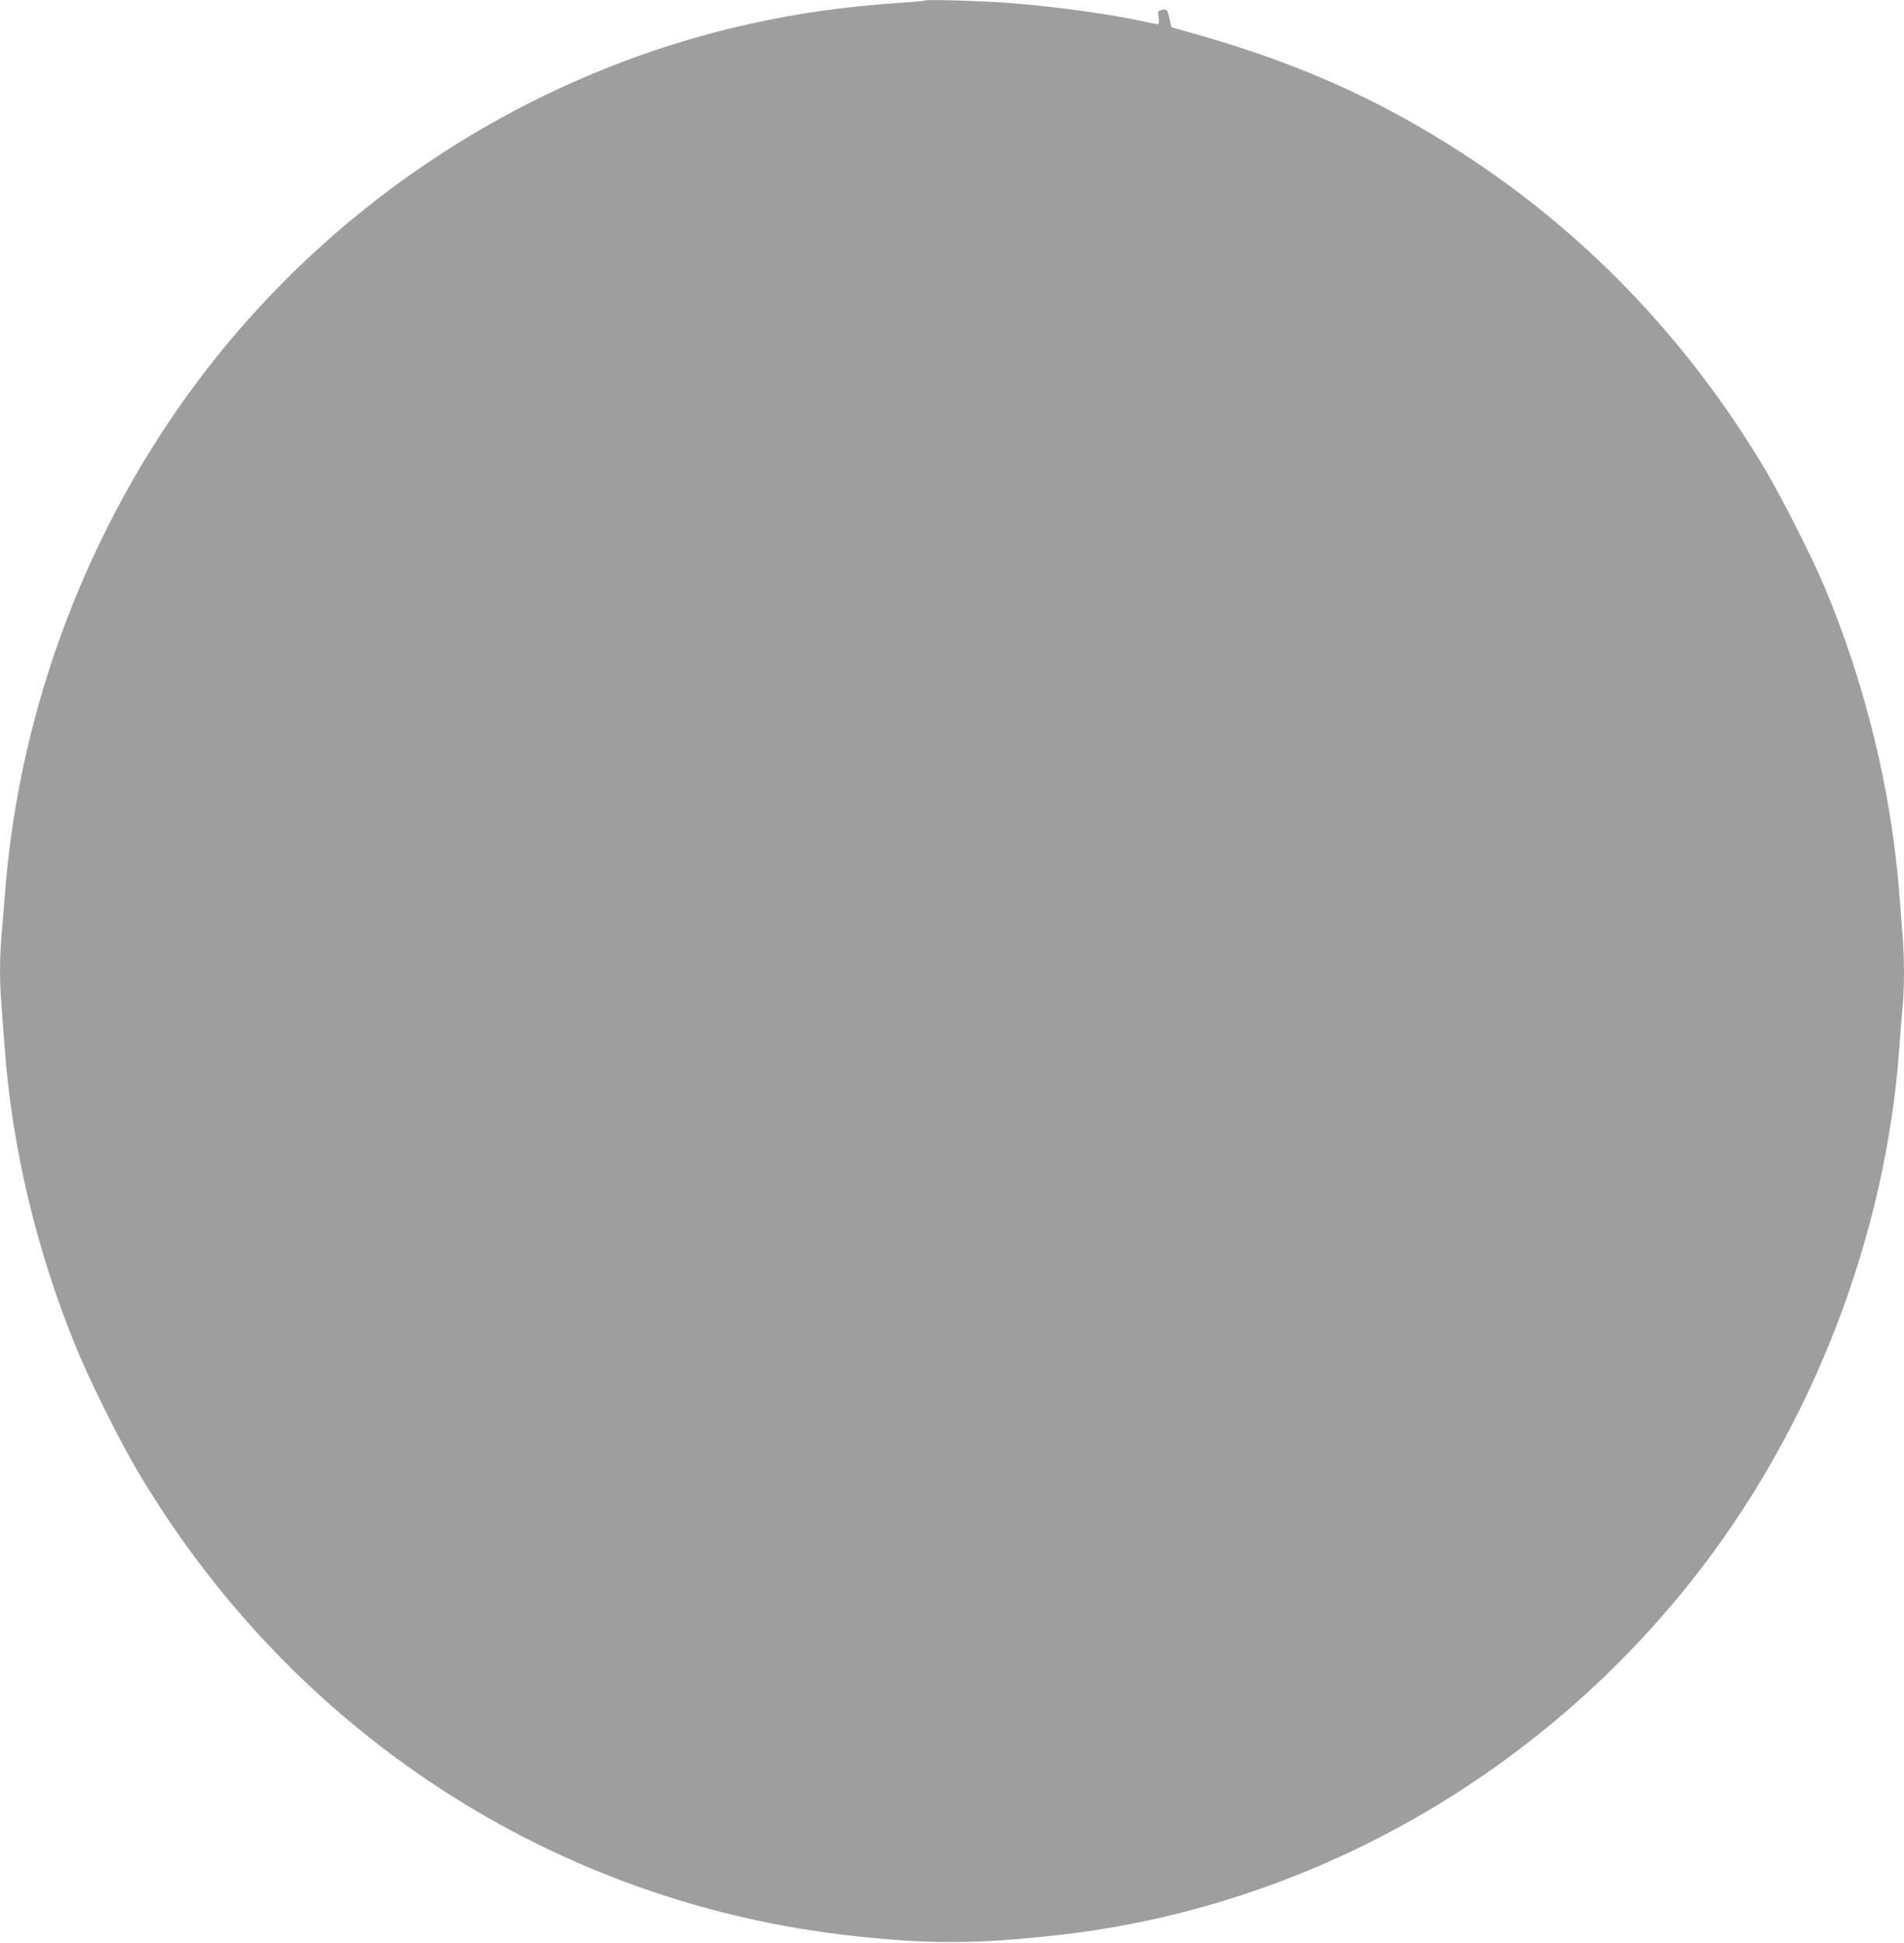 <?xml version="1.0" standalone="no"?>
<!DOCTYPE svg PUBLIC "-//W3C//DTD SVG 20010904//EN"
 "http://www.w3.org/TR/2001/REC-SVG-20010904/DTD/svg10.dtd">
<svg version="1.0" xmlns="http://www.w3.org/2000/svg"
 width="1255pt" height="1280pt" viewBox="0 0 1255 1280"
 preserveAspectRatio="xMidYMid meet">
<g transform="translate(0,1280) scale(0.1,-0.1)"
fill="#9e9e9e" stroke="none">
<path d="M6100 12797 c-3 -3 -81 -10 -175 -16 -353 -24 -665 -68 -976 -137
-1439 -317 -2743 -1157 -3637 -2344 -726 -963 -1179 -2152 -1276 -3350 -9
-107 -21 -249 -26 -315 -13 -150 -13 -312 0 -463 5 -64 14 -184 20 -267 49
-669 212 -1352 477 -1995 81 -197 277 -593 384 -775 1020 -1740 2753 -2872
4729 -3089 502 -56 826 -54 1353 5 1623 181 3133 1024 4171 2327 791 994 1287
2265 1376 3527 6 88 15 201 20 252 13 117 13 346 0 487 -5 61 -14 176 -20 256
-52 690 -225 1397 -502 2053 -81 189 -277 575 -385 757 -496 830 -1145 1516
-1928 2037 -469 311 -919 533 -1452 713 -150 51 -232 76 -480 146 l-52 14 -12
56 c-14 62 -18 67 -53 58 -24 -6 -25 -9 -19 -50 3 -25 2 -44 -4 -44 -5 0 -49
9 -98 19 -228 50 -574 97 -890 122 -155 12 -537 24 -545 16z"/>
</g>
</svg>
